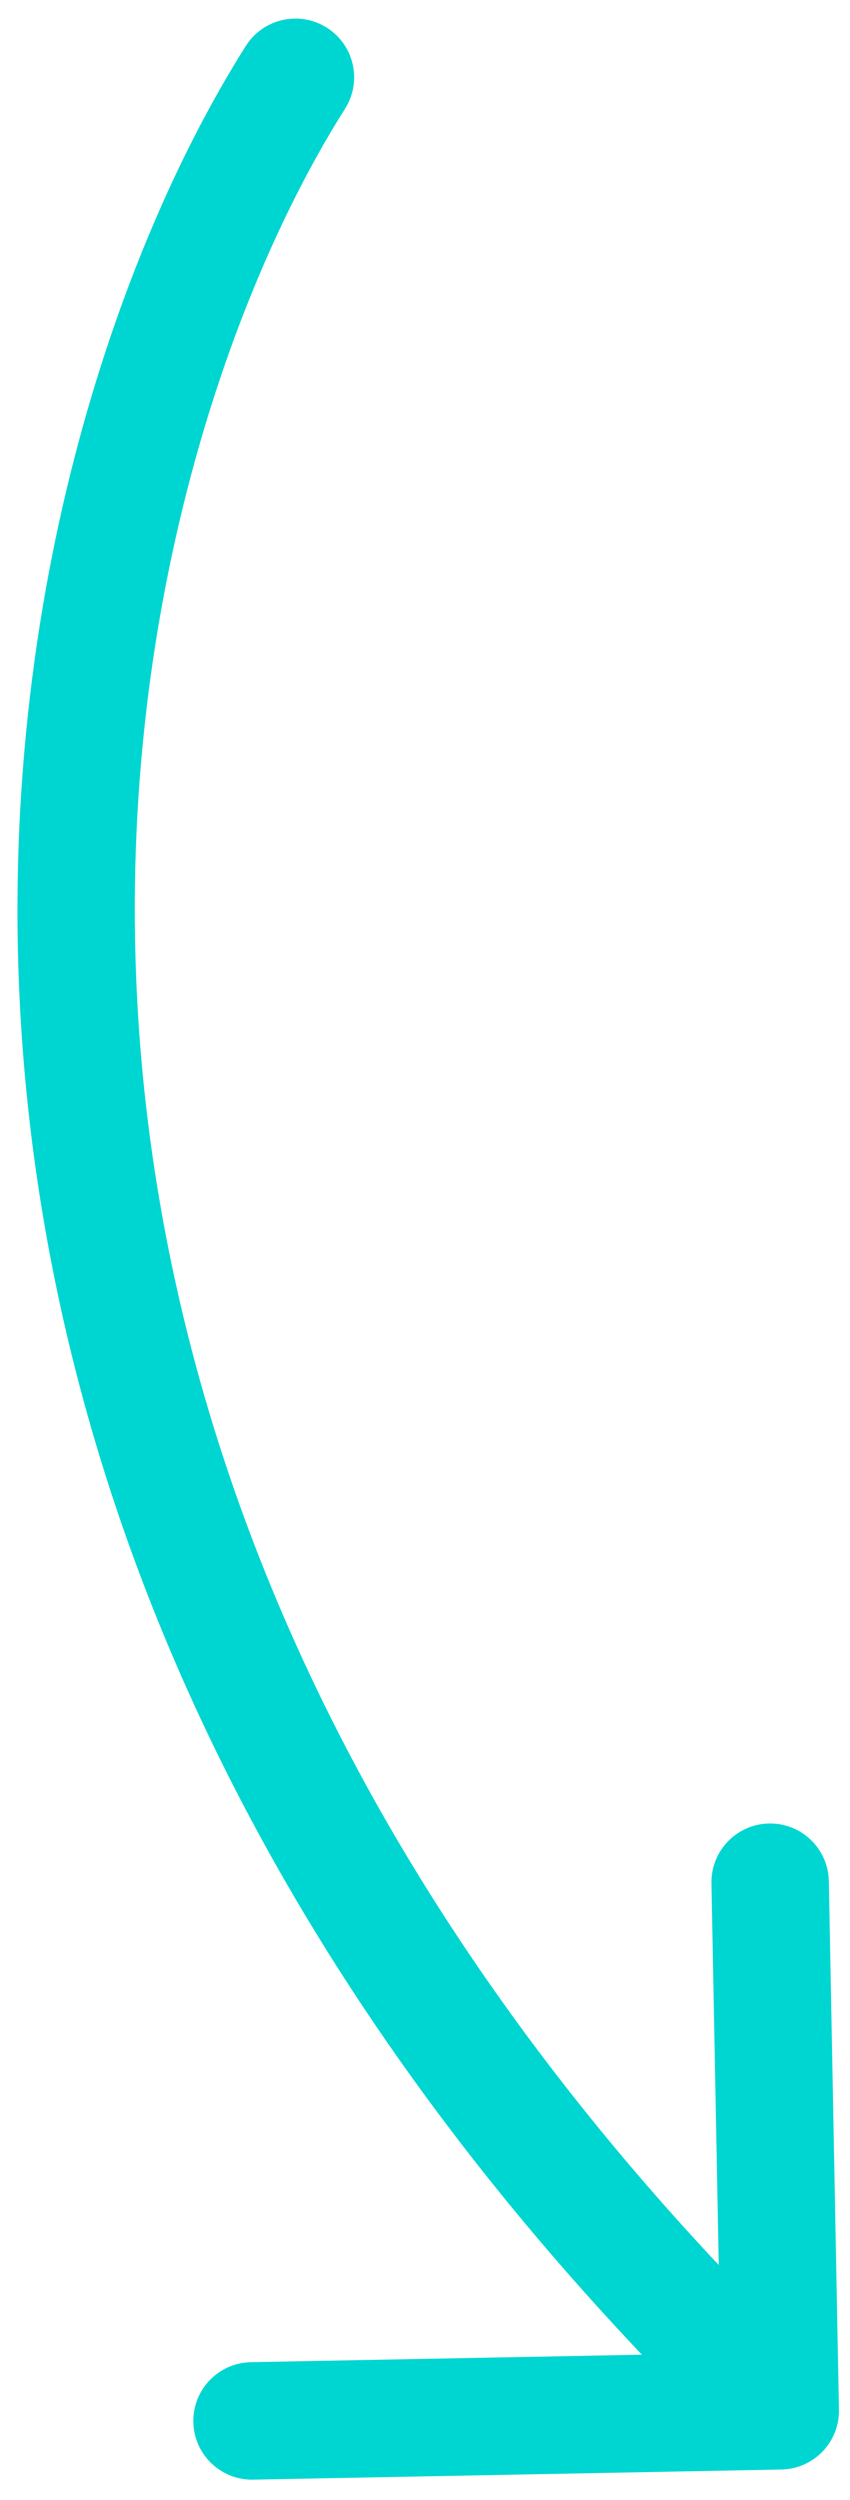 <svg width="33" height="97" viewBox="0 0 33 97" fill="none" xmlns="http://www.w3.org/2000/svg">
<path d="M13.396 4.218C14.069 3.155 13.752 1.747 12.688 1.074C11.624 0.401 10.217 0.718 9.544 1.782L13.396 4.218ZM30.336 95.811C31.594 95.787 32.595 94.747 32.571 93.489L32.178 72.982C32.154 71.723 31.114 70.723 29.856 70.747C28.597 70.771 27.597 71.811 27.621 73.069L27.97 91.298L9.741 91.647C8.483 91.671 7.482 92.71 7.506 93.969C7.53 95.227 8.57 96.228 9.828 96.204L30.336 95.811ZM9.544 1.782C-0.421 17.535 -10.038 57.881 28.712 95.175L31.872 91.891C-5.051 56.354 4.378 18.474 13.396 4.218L9.544 1.782Z" fill="#00D6D1"/>
</svg>
